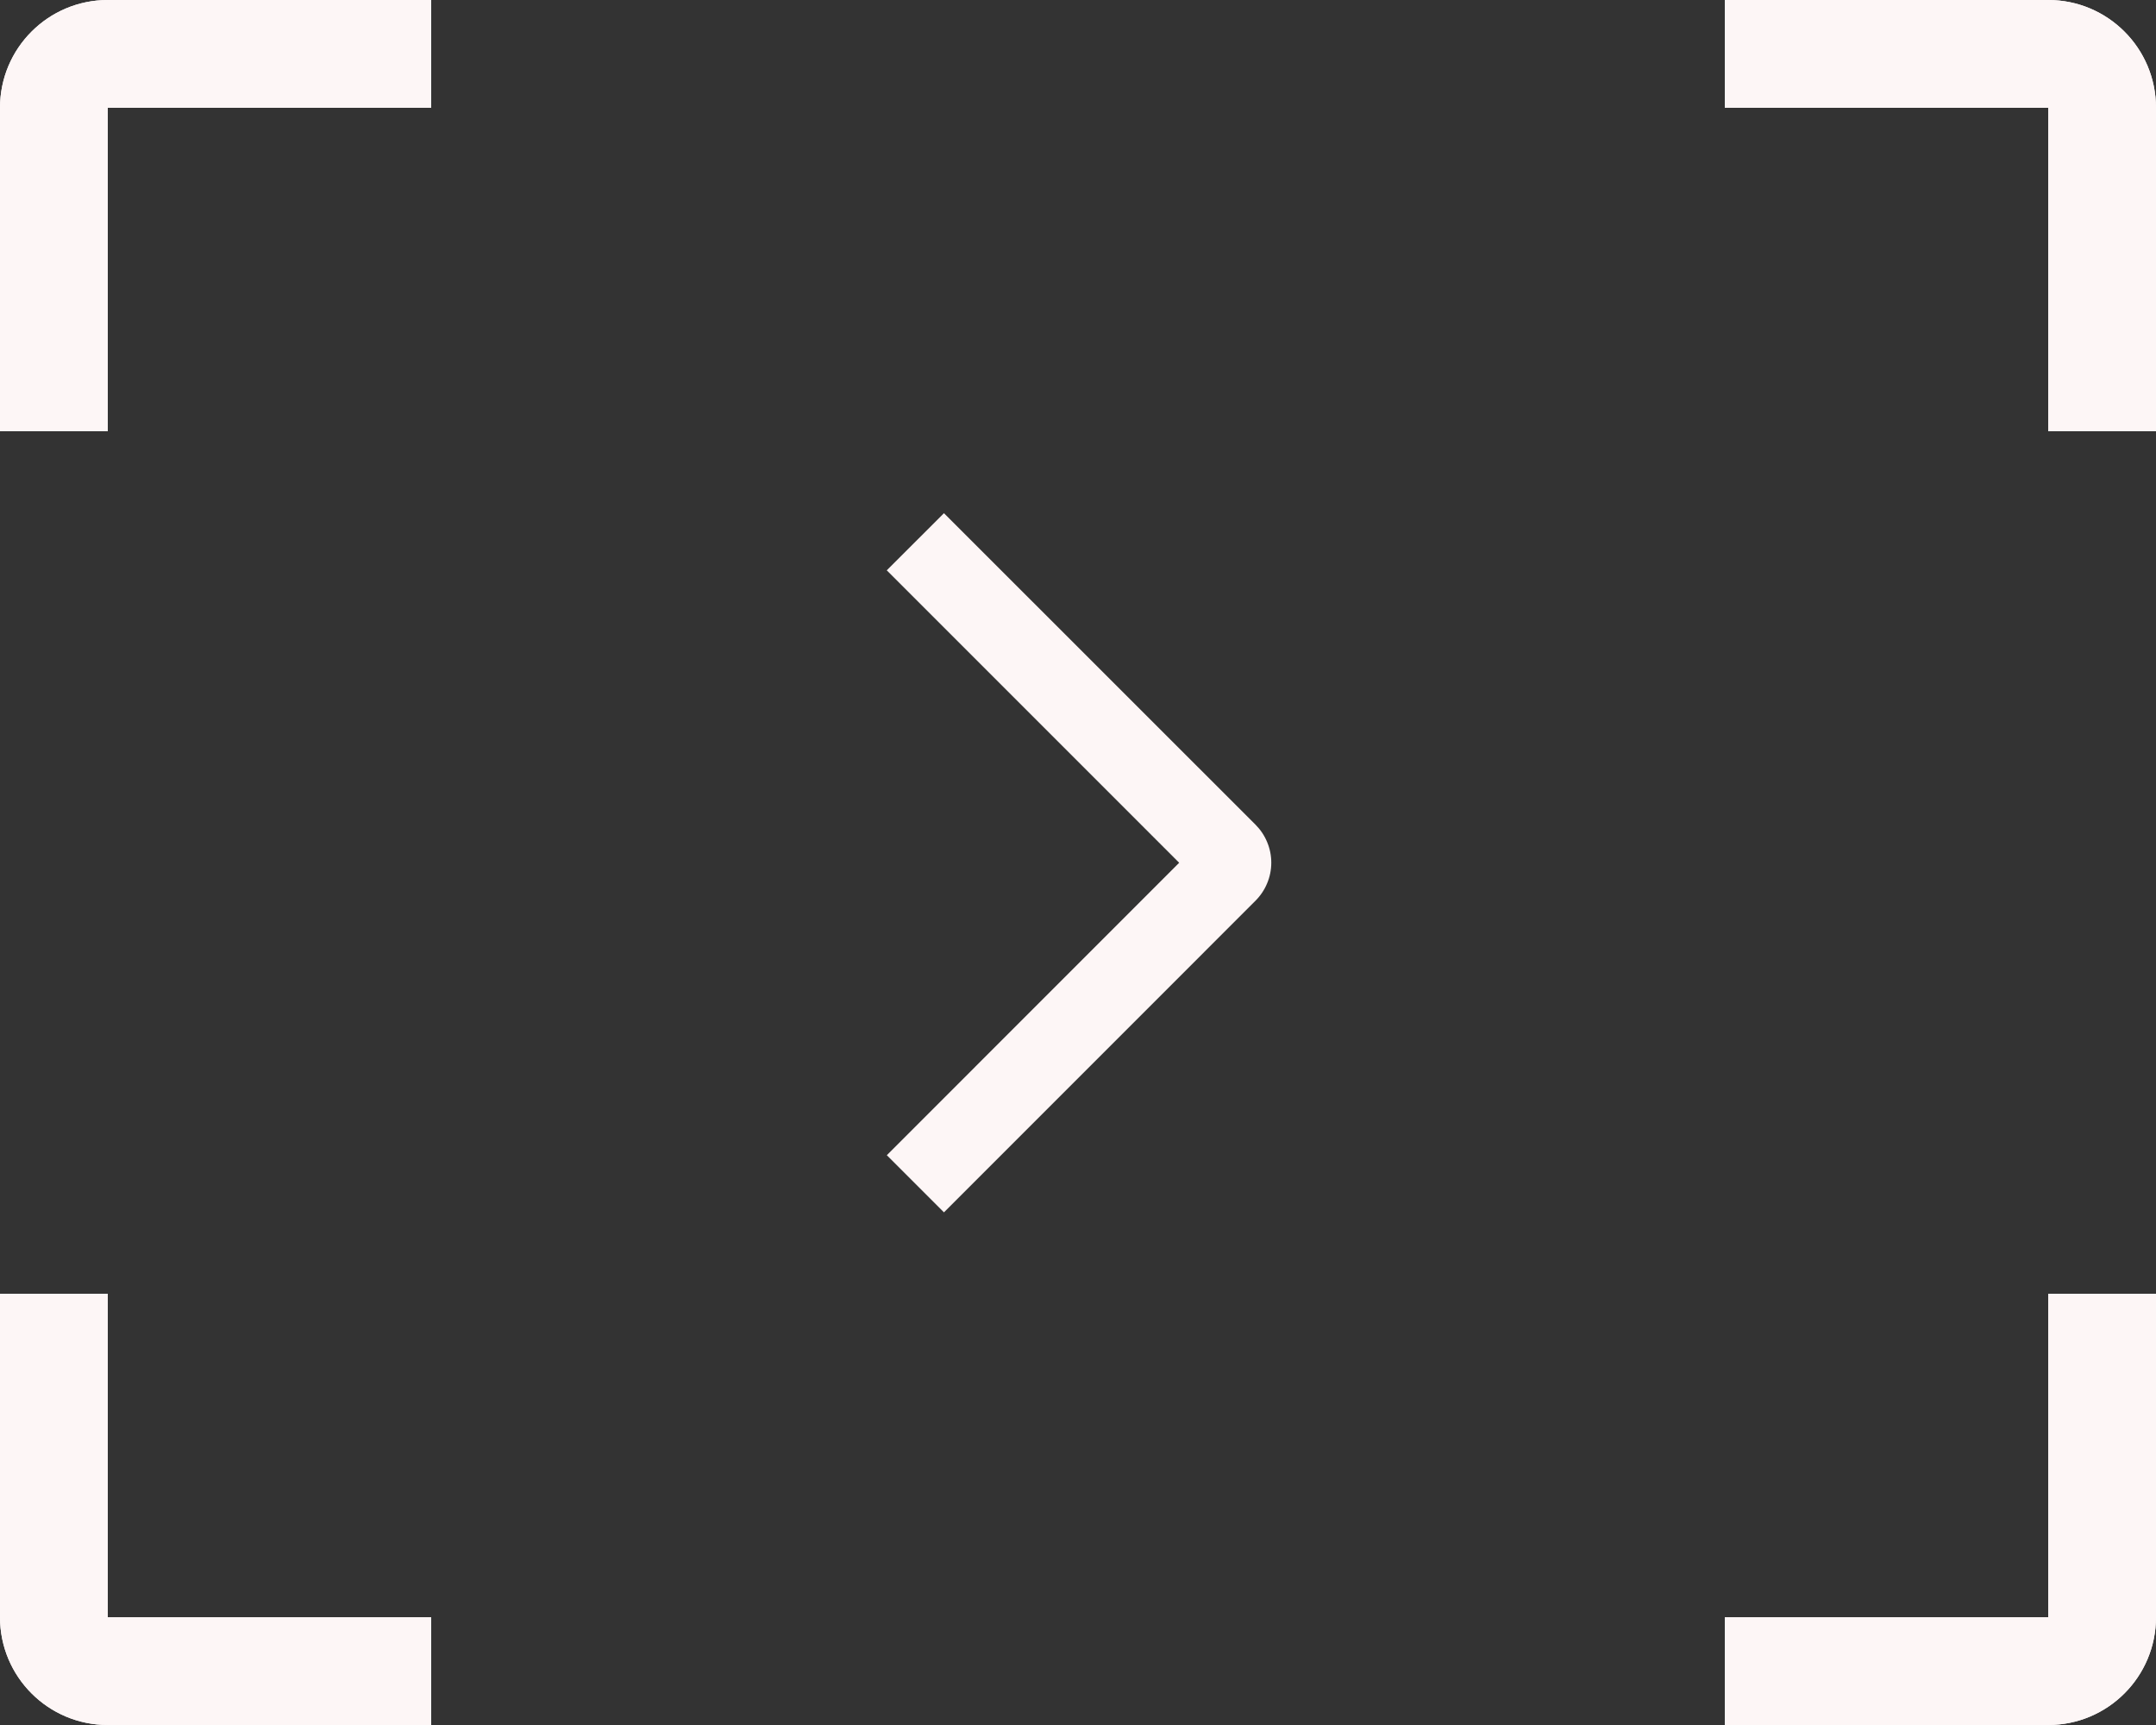 <?xml version="1.0" encoding="UTF-8"?> <svg xmlns="http://www.w3.org/2000/svg" width="40" height="32" viewBox="0 0 40 32" fill="none"><rect x="0" y="0" width="40" height="32" fill="#333333" stroke="none"/><path d="M16.452 10.58L17.513 9.52L23.292 15.297C23.385 15.39 23.459 15.5 23.509 15.621C23.56 15.742 23.586 15.872 23.586 16.003C23.586 16.135 23.56 16.265 23.509 16.386C23.459 16.507 23.385 16.617 23.292 16.71L17.513 22.49L16.453 21.43L21.877 16.005L16.452 10.58Z" fill="#FDF6F6"></path><path d="M40 2C40 0.895 39.105 0 38 0V8H40V2Z" fill="#FDF6F6"></path><path d="M40 2C40 0.895 39.105 0 38 0H32V2H40Z" fill="#FDF6F6"></path><path d="M40 30C40 31.105 39.105 32 38 32V24H40V30Z" fill="#FDF6F6"></path><path d="M40 30C40 31.105 39.105 32 38 32H32V30H40Z" fill="#FDF6F6"></path><path d="M0 2C0 0.895 0.895 0 2 0V8H0V2Z" fill="#FDF6F6"></path><path d="M0 2C0 0.895 0.895 0 2 0H8V2H0Z" fill="#FDF6F6"></path><path d="M0 30C0 31.105 0.895 32 2 32V24H0V30Z" fill="#FDF6F6"></path><path d="M0 30C0 31.105 0.895 32 2 32H8V30H0Z" fill="#FDF6F6"></path></svg> 